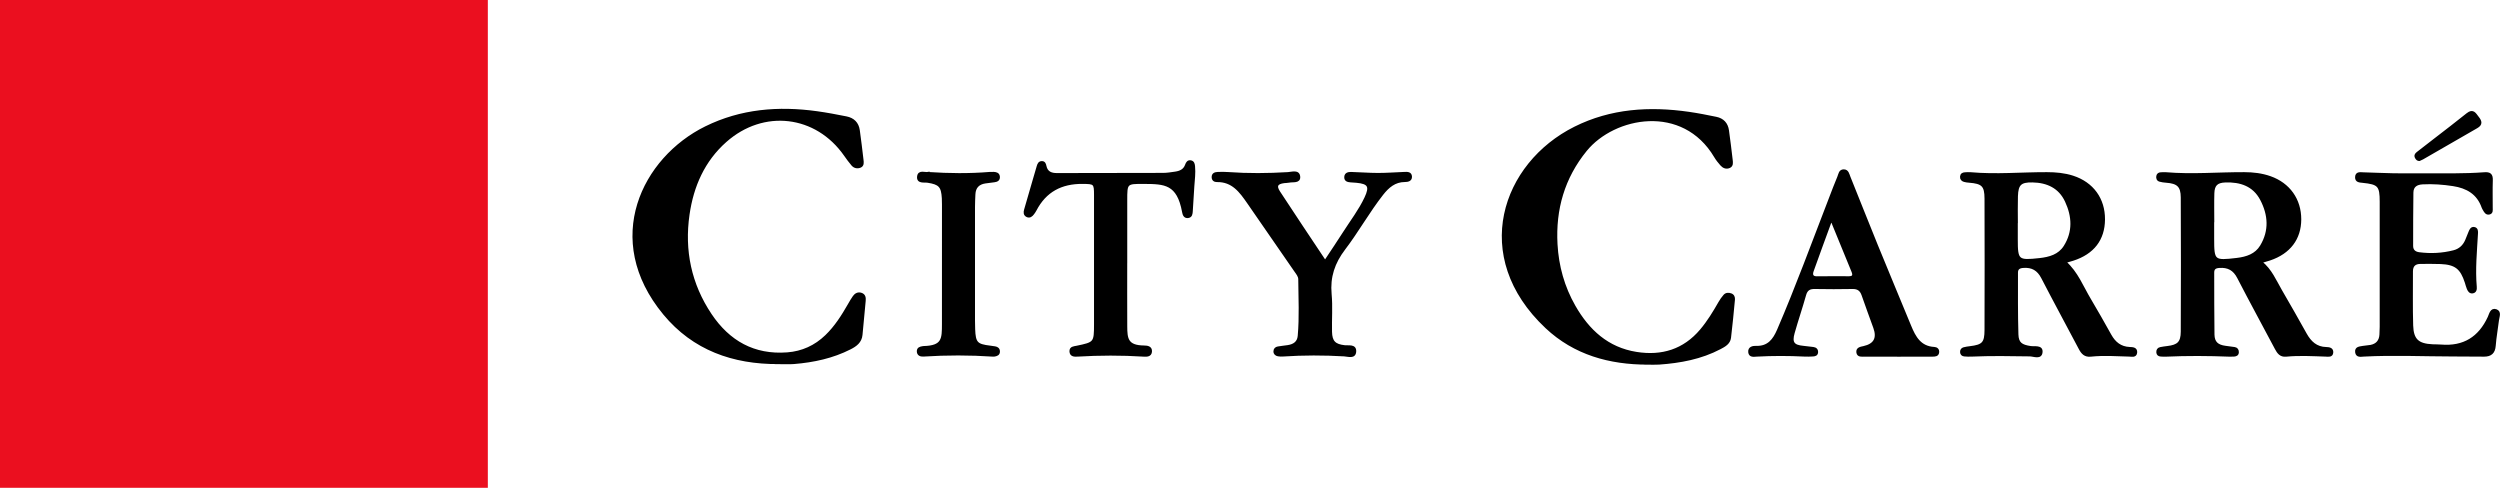 <svg xmlns="http://www.w3.org/2000/svg" xml:space="preserve" width="1076.189" height="210" data-name="Ebene 1"><path d="M210 0v210H0V0Z" style="fill:#eb0f1f;fill-opacity:1;stroke-width:.776"/><g style="stroke:#000"><g style="fill:#000;stroke:#000;stroke-width:1.51"><path d="M1026.677 103.305c-31.7.15-59.49-9.63-80.08-34.6-43.24-52.41-14.76-109.48 29.15-131.18 24.76-12.24 51-14.33 77.95-10.59 6.91.96 13.79 2.27 20.64 3.64 4.88.98 7.99 3.99 8.68 9.07.94 6.93 1.81 13.87 2.6 20.81.2 1.76.53 3.92-1.63 4.76-1.99.78-4.05.33-5.47-1.36-1.82-2.16-3.5-4.44-5.11-6.76-20.13-28.96-57.21-33.38-83.72-9.82-15.42 13.7-23.16 31.57-26.04 51.5-3.66 25.34 1.29 49.16 15.58 70.53 12.68 18.95 30.28 29.05 53.71 27.26 10.56-.81 19.57-4.97 27.17-12.29 6.67-6.43 11.53-14.18 16.08-22.15 1.07-1.88 2.14-3.76 3.39-5.52 1.25-1.75 3.04-2.69 5.22-1.94 2.38.81 2.53 2.86 2.34 4.94-.73 7.96-1.49 15.91-2.23 23.87-.46 4.98-3.95 7.5-7.91 9.52-12.35 6.3-25.64 9.14-39.34 10.27-3.64.3-7.32.05-10.99.05zM1409.967 31.785c4.65-7.07 9.02-13.52 13.19-20.09 5.17-8.14 11.09-15.83 15.19-24.62 3.75-8.03 2.29-10.5-6.42-11.31-1.33-.12-2.66-.17-3.99-.28-1.91-.16-3.87-.49-3.77-2.98.09-2.44 2.16-2.88 3.98-2.84 6.32.14 12.64.7 18.95.7 6.15 0 12.3-.49 18.46-.72 2.01-.08 4.45-.23 4.59 2.51.14 2.66-2.26 3.07-4.27 3.08-7.09.03-11.75 4.14-15.76 9.25-9.66 12.33-17.25 26.14-26.71 38.57-7.33 9.64-10.71 19.7-9.59 31.81.81 8.75.07 17.64.27 26.46.17 7.07 2.71 9.42 9.59 10.21 2.84.33 7.6-.94 7.37 3.63-.23 4.68-4.89 2.87-7.64 2.71-14.32-.85-28.62-.86-42.93.1-1.15.08-2.34.07-3.47-.15-1.39-.27-2.48-1.08-2.48-2.69 0-1.56.95-2.47 2.41-2.72 2.3-.39 4.62-.62 6.92-.96 4.2-.63 7.29-2.63 7.69-7.18 1.18-13.29.49-26.61.38-39.92-.02-2.21-1.56-3.98-2.79-5.77-11.05-16.03-22.08-32.09-33.15-48.11-5.37-7.78-10.86-15.41-21.85-15.2-1.62.03-2.91-.8-2.93-2.71-.03-2.26 1.63-2.8 3.34-2.89 2.49-.14 5-.12 7.48.06 13.98 1.01 27.94.89 41.92.04 2.85-.17 7.47-1.91 7.84 2.48.34 4.05-4.35 2.84-7.05 3.43-1.13.25-2.32.18-3.48.33-5.1.67-6.34 2.66-3.55 6.96 10.49 16.15 21.23 32.14 32.26 48.78zM1270.497 31.915c0 15.16-.06 30.33.02 45.49.05 8.68.46 14.17 12.44 14.33 2.21.03 5.19.28 4.89 3.6-.26 2.89-2.9 2.87-5.07 2.73-15.49-.99-30.96-.94-46.45-.01-2.15.13-4.71.09-4.82-2.96-.1-2.79 2.44-2.79 4.31-3.18 12.67-2.62 12.9-2.84 12.91-15.87.02-30.32.01-60.65 0-90.97 0-8.3-.4-8.44-8.84-8.51-14.86-.12-26.06 5.77-32.98 19.18-.46.88-1.04 1.71-1.64 2.51-1.06 1.4-2.39 2.55-4.23 1.67-1.85-.88-1.86-2.6-1.36-4.32 2.02-7.03 4.06-14.06 6.09-21.1.92-3.2 1.83-6.4 2.79-9.58.44-1.46 1.01-2.94 2.92-2.9 1.74.03 2.11 1.47 2.38 2.75.94 4.49 4.07 5.68 8.14 5.67 24.83-.04 49.65-.03 74.48-.13 2.81-.01 5.64-.49 8.44-.89 3.46-.5 6.39-1.77 7.67-5.46.5-1.43 1.33-2.87 3.23-2.49 1.83.36 2.1 2.02 2.24 3.49.45 4.67-.17 9.31-.5 13.96-.42 5.81-.7 11.64-1.09 17.45-.12 1.84-.23 3.95-2.63 4.2-2.41.25-3.04-1.75-3.37-3.57-3.67-20.14-12.96-20.36-27.4-20.44-12.55-.07-12.55-.03-12.55 12.36v42.99zM1131.667-30.305c14.73.99 28.87 1.13 43.01-.03.99-.08 2-.1 2.99-.05 1.77.09 3.39.53 3.56 2.68.17 2.16-1.28 2.87-3.11 3.11-2.15.28-4.3.52-6.44.84-4.79.73-7.4 3.48-7.61 8.37-.13 2.99-.29 5.99-.29 8.98-.02 26.64-.02 53.29 0 79.93 0 2 .04 4 .12 5.99.37 9.66 1.77 11.19 11.19 12.31 1.16.14 2.31.31 3.46.5 1.68.27 2.74 1.14 2.71 2.98-.04 1.97-1.49 2.39-3.01 2.7-.32.07-.67.09-.99.06-16.3-1.1-32.6-1.11-48.91-.05-1.88.12-3.82-.49-3.85-2.94-.03-2.17 1.68-2.62 3.41-2.87.16-.02.33-.07.49-.08 13.72-.33 13.69-5.75 13.71-16.32.07-27.98.02-55.95.02-83.93 0-1.5-.02-3-.1-4.49-.48-8.41-2.38-10.34-10.59-11.63-2.61-.41-7.29.84-6.74-3.67.5-4.14 4.87-1.96 6.98-2.42z" style="fill:#000;stroke:#000;stroke-width:1.51" transform="matrix(.614 0 0 .612 -295.308 93.05)"/></g><g style="fill:#000;stroke:#000;stroke-width:1.511"><path d="M744.06 638.7c.03 26.72-6.8 51.32-25.42 71.09-50.05 53.15-115.19 30.52-140.5-20.01-12.71-25.37-14.36-52.32-10.39-79.91.92-6.41 2.2-12.78 3.5-19.13.97-4.74 4.02-7.59 8.84-8.25 6.92-.95 13.86-1.81 20.81-2.61 1.78-.2 3.92-.53 4.87 1.52 1.03 2.23.13 4.3-1.63 5.82-1.75 1.52-3.59 3.01-5.58 4.18-38.27 22.58-28.88 70.9-4.53 90.67 19.32 15.68 41.53 21.97 66.04 20.64 15.49-.84 30.21-4.92 43.74-12.64 17.1-9.76 29.6-23.24 32.81-43.43 2.85-17.88-1.84-33.31-16.03-45.27-6.01-5.07-12.7-9.11-19.51-12.98-1.72-.98-3.37-2.14-4.85-3.43-1.41-1.23-1.4-3-.8-4.64.6-1.63 2.08-2.16 3.66-2.01 8.94.86 17.9 1.66 26.81 2.75 3.91.48 5.7 3.82 7.34 6.92 7.06 13.36 9.74 27.86 10.8 42.74.19 2.65.03 5.33.03 7.99zM672.6 346.06c7.46-8.37 17.5-12.04 26.42-17.39 8.28-4.96 16.74-9.62 25.16-14.35 5.3-2.97 8.69-7.09 8.97-13.44.09-2.07.1-4.9 3.23-4.56 2.88.31 2.07 3.01 2.02 4.83-.26 8.99-.9 17.99.06 26.96.43 4.05-1.74 6.01-4.95 7.69-16.65 8.74-33.18 17.71-49.89 26.33-5.63 2.9-8.02 7.01-7.59 13.24.2 2.86 1.19 4.52 4.06 4.51 14.49-.02 28.99.13 43.47-.31 6.23-.19 7.98-2.86 8.93-9.29.42-2.85-.85-7.91 3.35-7.65 4.87.3 2.47 5.33 2.42 8.2-.23 13.66-.44 27.32.16 40.98.07 1.66.03 3.33-.13 4.98-.12 1.28-.92 2.12-2.3 2.18-1.33.05-2.3-.6-2.64-1.85-.39-1.44-.59-2.94-.77-4.42-1.1-8.97-2.94-10.84-12.1-10.87-30.82-.1-61.65-.1-92.47 0-9.19.03-11.19 2.21-11.92 11.56-.09 1.15-.22 2.33-.55 3.43-.41 1.38-1.34 2.31-2.93 2.18-1.64-.13-2.27-1.2-2.33-2.69-.06-1.33-.18-2.68-.06-4 1.6-17.82-.08-35.63-.04-53.44.01-6.21.55-12.32 2.47-18.23 4.5-13.84 15.66-21.88 30.08-21.77 14.03.11 23.68 7.51 28.26 21.68.54 1.67 1 3.38 1.62 5.49zm-27.31 33.89v.06h11.48c14.91 0 15.53-.79 13.86-16.02-.77-7.04-2.64-13.66-8.9-17.61-10.32-6.52-21.29-5.89-31.93-.92-9.76 4.55-13.71 13.03-13.9 23.5-.16 8.31 1.96 10.68 10.44 10.95 6.31.2 12.64.04 18.96.04zM672.65 208.67c5.53-6.92 13.24-9.95 20.23-14.02 10.07-5.86 20.23-11.58 30.41-17.25 5.75-3.2 9.77-7.41 9.9-14.45.04-2.02.42-4.38 3.19-4.11 2.61.25 2.11 2.64 2.05 4.36-.32 9.33-.88 18.65.04 27.97.38 3.9-2.07 5.59-5.03 7.16-16.63 8.79-33.15 17.79-49.87 26.39-5.7 2.93-7.96 7.07-7.52 13.25.2 2.84 1.09 4.35 4.12 4.33 14.5-.07 29 .05 43.49-.19 5.52-.09 7.94-2.8 8.67-8.4.28-2.15.52-4.3.87-6.43.25-1.53 1.28-2.26 2.82-2.26 1.73 0 2.27 1.13 2.38 2.59.08.99.11 2 .07 2.99-.59 14.99-.69 29.98 0 44.98.05 1.16-.03 2.33-.1 3.49-.09 1.33-.77 2.2-2.15 2.3-1.5.11-2.65-.48-2.97-2.03-.34-1.63-.56-3.28-.76-4.94-.89-7.56-3.23-10.12-10.84-10.16-31.5-.15-62.99-.15-94.49 0-7.97.04-10.47 2.9-11.05 11.03-.1 1.48-.31 2.97-.7 4.4-.42 1.53-1.69 1.97-3.15 1.73-1.35-.23-1.95-1.16-1.98-2.48-.02-1.17-.15-2.34-.05-3.5 1.56-18.32-.1-36.63-.04-54.95.02-6.21.72-12.29 2.8-18.17 4.69-13.24 15.75-21.07 29.68-21.03 13.6.04 23.49 7.51 28.15 21.29.62 1.84 1.13 3.73 1.85 6.1zm-27.97 33.57v.09h11.48c15.9 0 16.28-.49 14.35-16.71-.82-6.89-2.91-13.24-9.09-16.95-10.79-6.49-22.04-5.71-32.82-.05-10 5.25-13.07 14.51-12.67 25.22.22 5.79 2.46 8.17 8.29 8.35 6.81.21 13.64.05 20.46.05zM610.99 94.69c-.02-14.16.34-28.34-.74-42.48-.31-3.99.93-5.38 4.92-5.24 6.49.23 13 .03 19.5.06 1.43 0 3.28-.36 3.78 1.56.53 2.01-1.03 2.97-2.53 3.8-.58.32-1.15.71-1.77.92-9.83 3.42-14.16 11-15.65 20.71-1.09 7.1-1.62 14.23-1.24 21.42.22 4.2 1.97 7.15 6.56 7.2 12.49.15 24.98.21 37.48.19 3.1 0 4.79-1.78 5.2-4.95 1.06-8.19.65-16.3-1.4-24.29-1.05-4.08-3.71-7.03-7.63-8.71-1.99-.85-4.01-1.6-6.01-2.42-1.43-.58-3.01-1.33-2.72-3.1.35-2.16 2.28-2.09 3.98-1.99 12.47.7 24.92 1.93 37.43.84 1.72-.15 3.54.15 3.8 2.29.22 1.78-1.28 2.62-2.68 3.21-1.37.58-2.85.91-4.27 1.37-10.05 3.23-13.23 7.22-13.7 17.67-.21 4.66-.07 9.33-.09 14-.02 4.04 1.81 6.22 6.02 6.21 12.66-.05 25.34.23 37.99-.16 10.16-.31 13.53-4.11 14.03-14.27.1-2 .02-4.01.19-6 1.32-15.91-5.52-26.88-19.92-33.5-2.18-1-6.13-1.65-4.95-5.1 1.12-3.25 4.6-1.56 7.09-1.27 5.95.69 11.87 1.82 17.84 2.26 4.83.36 6.93 2.74 6.94 7.29.01 7.33-.11 14.66-.12 21.99-.03 20.83-1.01 41.65.08 62.48.11 2.02.83 4.81-2.23 5.28-3.43.52-3.35-2.51-3.79-4.69-.36-1.79-.33-3.65-.69-5.44-.87-4.31-3.56-6.64-7.98-6.88-1.83-.1-3.66-.19-5.49-.19-29.33-.01-58.66-.02-87.99 0-11.33 0-12.88 1.44-14.04 12.64-.23 2.17-.21 4.73-3.27 4.62-3.27-.12-2.69-2.81-2.63-4.9.19-7.16.56-14.32.68-21.48.12-7 .03-14 .03-21zM738.48 463.82c0 7.66.03 15.32-.02 22.97-.01 1.92.46 4.49-2.2 4.88-2.97.44-3.29-2.32-3.74-4.35q-2.56-11.54-13.71-7.52c-7.67 2.76-15.31 5.57-23.01 8.24-3.45 1.2-5.01 3.29-4.94 7.06.17 8.82.17 17.66 0 26.48-.07 3.72 1.14 5.78 4.91 6.83 8.96 2.5 17.78 5.53 26.74 8.04 6.9 1.93 9.2.14 9.84-6.85.21-2.32.5-4.63.81-6.94.23-1.69 1.14-2.75 2.99-2.64 1.78.11 2.09 1.47 2.17 2.83.12 1.99.18 4 .08 5.98-.57 11.16-.58 22.31.03 33.46.11 2.04.71 4.85-2.36 5.19-3.27.36-3.77-2.58-3.7-4.79.29-8.5-4.95-12.41-11.82-15.37-30.41-13.08-61.53-24.36-92.39-36.28-5.12-1.98-10.27-3.87-15.32-6.01-1.84-.78-4.66-.92-4.63-3.78.03-2.77 2.71-3.13 4.61-3.9 16.04-6.47 32.15-12.76 48.16-19.27 18.95-7.7 37.81-15.6 56.74-23.36 7.84-3.21 14.88-7.02 15.41-16.9.09-1.65 1.06-2.86 2.93-2.7 2.34.19 2.36 2.13 2.38 3.74.08 8.32.04 16.65.05 24.97zm-94.21 45.57.06 1.19c11.49 4.18 22.97 8.43 34.5 12.51 2.45.87 4.65.64 4.61-2.98-.09-7.48-.08-14.96-.04-22.44.01-3.22-1.51-3.63-4.13-2.56-11.66 4.78-23.33 9.53-35 14.29zM600.83 97.7c.06 1.16-.66 1.8-1.56 2.31-1.46.83-2.49.23-3.4-.96-3.15-4.08-6.32-8.14-9.49-12.21-5.93-7.61-11.76-15.3-17.83-22.79-3.26-4.03-.03-5.4 2.42-7.35 2.59-2.06 4.8-2.81 6.84.76 7.27 12.69 14.64 25.32 21.96 37.98.41.71.71 1.49 1.06 2.26z" style="fill:#000;stroke:#000;stroke-width:1.511" transform="matrix(0 .612 -.614 0 1101.471 -298.862)"/></g></g></svg>
